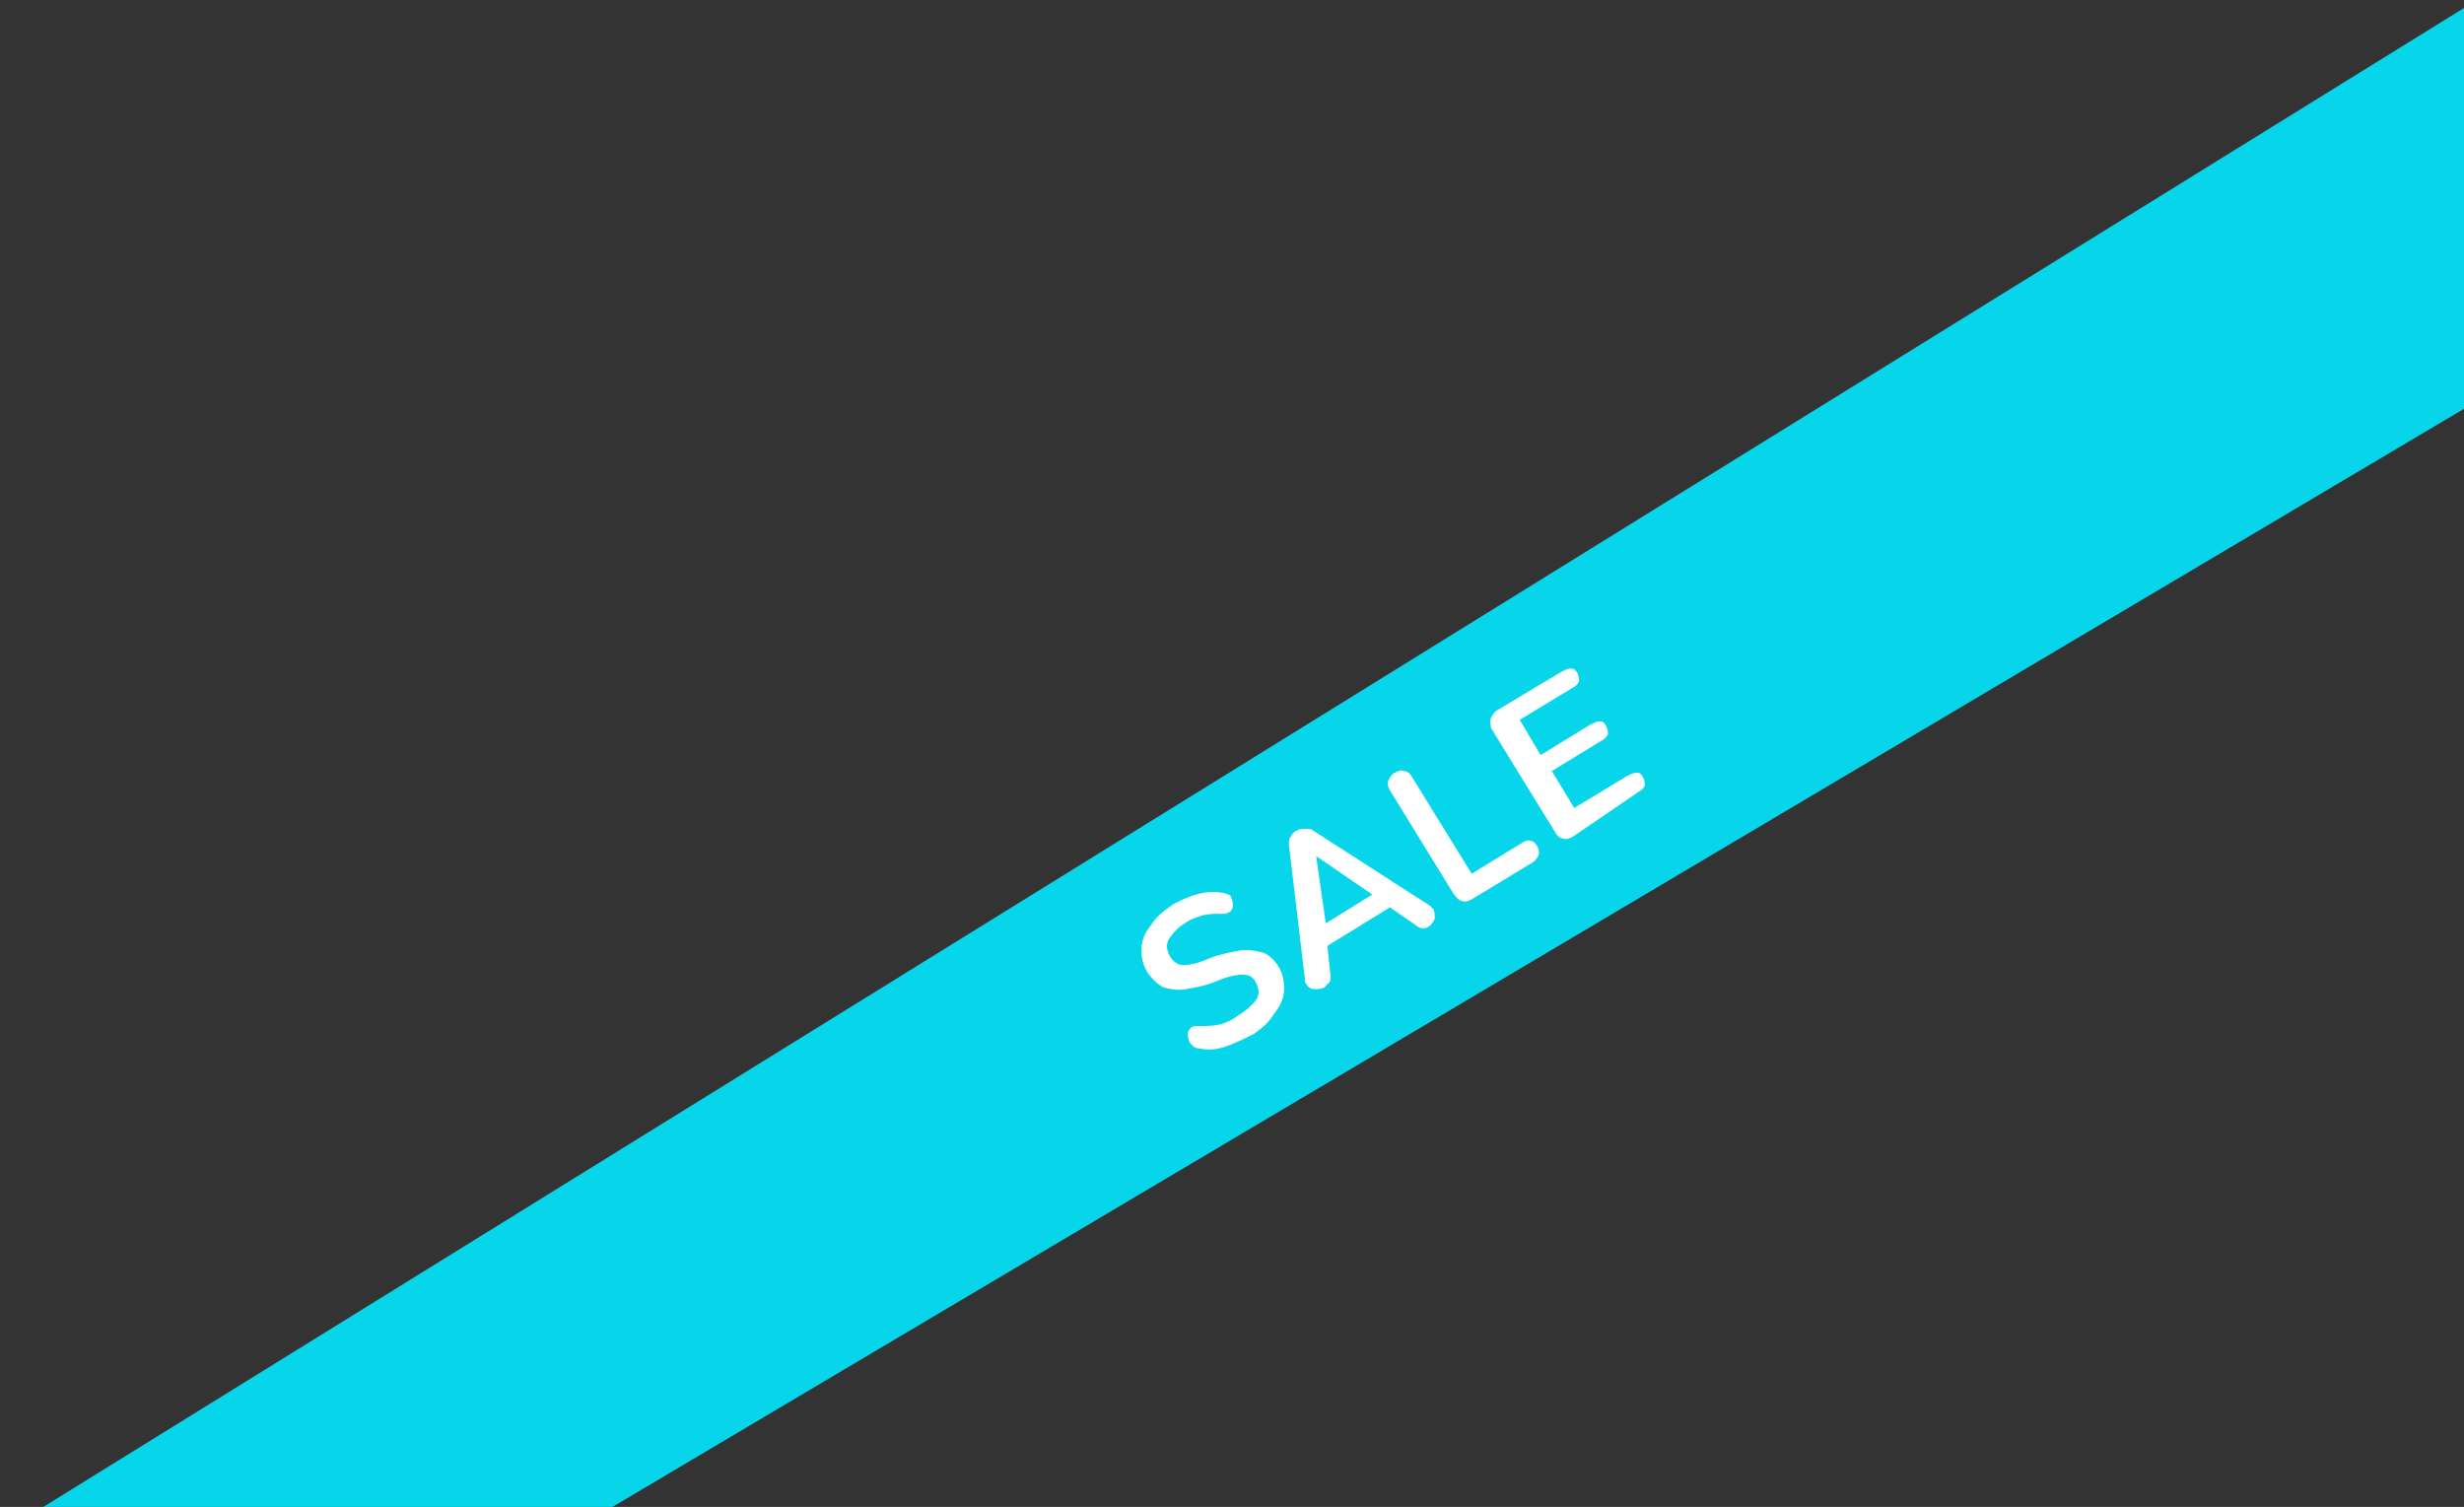 <?xml version="1.0" encoding="utf-8"?>
<!-- Generator: Adobe Illustrator 26.0.1, SVG Export Plug-In . SVG Version: 6.00 Build 0)  -->
<svg version="1.1" id="Livello_1" xmlns="http://www.w3.org/2000/svg" xmlns:xlink="http://www.w3.org/1999/xlink" x="0px" y="0px"
	 viewBox="0 0 153.7 94" style="enable-background:new 0 0 153.7 94;" xml:space="preserve">
<rect x="0" y="0" width="153.7" height="94" fill="#333333" stroke="none"/>
<style type="text/css">
	.st0{fill:#07D6EA;}
	.st1{fill:#FFFFFF;}
</style>
<path class="st0" d="M2.7,94l151-93.5v25L38.2,94L2.7,94z"/>
<path class="st1" d="M78.2,64.5c-0.6,0.3-1.2,0.6-1.8,0.8c-0.6,0.2-1.1,0.2-1.6,0.1c-0.2,0-0.4-0.1-0.6-0.4
	c-0.1-0.2-0.1-0.3-0.1-0.5c0-0.2,0.1-0.3,0.2-0.4c0.1-0.1,0.3-0.1,0.5-0.1c0.5,0,0.9,0,1.3-0.1c0.4-0.1,0.8-0.3,1.2-0.6
	c0.5-0.3,0.9-0.7,1.1-1c0.2-0.4,0.1-0.7-0.1-1.1c-0.2-0.3-0.4-0.4-0.8-0.4c-0.4,0-0.9,0.1-1.6,0.4c-0.7,0.3-1.4,0.4-1.9,0.5
	c-0.5,0.1-1,0-1.4-0.1c-0.4-0.2-0.7-0.5-1-0.9c-0.3-0.5-0.4-0.9-0.4-1.5c0-0.5,0.2-1,0.6-1.5c0.3-0.5,0.8-0.9,1.4-1.3
	c1.1-0.6,2.1-0.9,3.1-0.7c0.1,0,0.3,0.1,0.3,0.1c0.1,0,0.2,0.1,0.2,0.2c0.1,0.2,0.1,0.3,0.1,0.5c0,0.2-0.1,0.3-0.2,0.4
	c-0.1,0-0.2,0.1-0.2,0.1c-0.1,0-0.2,0-0.3,0c-0.4,0-0.8,0-1.2,0.1c-0.3,0.1-0.7,0.2-1.1,0.5c-0.5,0.3-0.8,0.7-1,1
	c-0.2,0.4-0.1,0.7,0.1,1.1c0.2,0.3,0.5,0.5,0.8,0.5c0.4,0,0.9-0.1,1.6-0.4c0.7-0.3,1.4-0.4,1.9-0.5c0.5-0.1,1,0,1.4,0.1
	c0.4,0.1,0.7,0.4,1,0.8c0.3,0.5,0.4,0.9,0.4,1.5c0,0.5-0.2,1-0.6,1.5C79.2,63.7,78.8,64.1,78.2,64.5z M89.2,56.5
	c0.1,0.1,0.2,0.2,0.2,0.2c0.1,0.2,0.1,0.4,0.1,0.6c-0.1,0.2-0.2,0.4-0.4,0.5c-0.1,0.1-0.2,0.1-0.4,0.1c-0.1,0-0.3-0.1-0.4-0.2
	l-1.6-1.1L82.8,59l0.2,1.9c0,0.2,0,0.3-0.1,0.4c-0.1,0.1-0.2,0.2-0.3,0.3c-0.2,0.1-0.4,0.1-0.6,0.1c-0.2,0-0.4-0.1-0.5-0.3
	c-0.1-0.1-0.1-0.2-0.1-0.3l-1-8.4c0-0.2,0-0.4,0.1-0.5c0.1-0.2,0.2-0.3,0.4-0.4c0.2-0.1,0.3-0.1,0.5-0.1c0.2,0,0.4,0,0.5,0.1
	L89.2,56.5z M82.7,57.6l2.9-1.8l-3.5-2.4L82.7,57.6z M91.8,56.1c-0.2,0.1-0.4,0.2-0.6,0.1c-0.2,0-0.3-0.2-0.5-0.4l-4-6.5
	c-0.1-0.2-0.2-0.4-0.1-0.6c0.1-0.2,0.2-0.4,0.4-0.5c0.2-0.1,0.4-0.2,0.6-0.1c0.2,0,0.4,0.2,0.5,0.4l3.7,6l3.1-1.9
	c0.4-0.3,0.8-0.2,1,0.2c0.2,0.4,0.1,0.7-0.3,1L91.8,56.1z M98.1,52.2c-0.2,0.1-0.4,0.2-0.6,0.1c-0.2,0-0.4-0.2-0.5-0.4l-4-6.5
	C93,45.2,92.9,45,93,44.8c0.1-0.2,0.2-0.4,0.4-0.5l4-2.4c0.2-0.1,0.4-0.2,0.6-0.2c0.2,0,0.3,0.1,0.4,0.3c0.1,0.2,0.1,0.4,0.1,0.5
	c-0.1,0.2-0.2,0.3-0.4,0.4l-3.3,2l1.3,2.2l3.1-1.9c0.2-0.1,0.4-0.2,0.6-0.2c0.2,0,0.3,0.1,0.4,0.3c0.1,0.2,0.1,0.4,0.1,0.5
	c-0.1,0.2-0.2,0.3-0.4,0.4l-3.1,1.9l1.4,2.3l3.3-2c0.2-0.1,0.4-0.2,0.6-0.2c0.2,0,0.3,0.1,0.4,0.3c0.1,0.2,0.1,0.4,0.1,0.5
	c-0.1,0.2-0.2,0.3-0.4,0.4L98.1,52.2z"/>
</svg>
